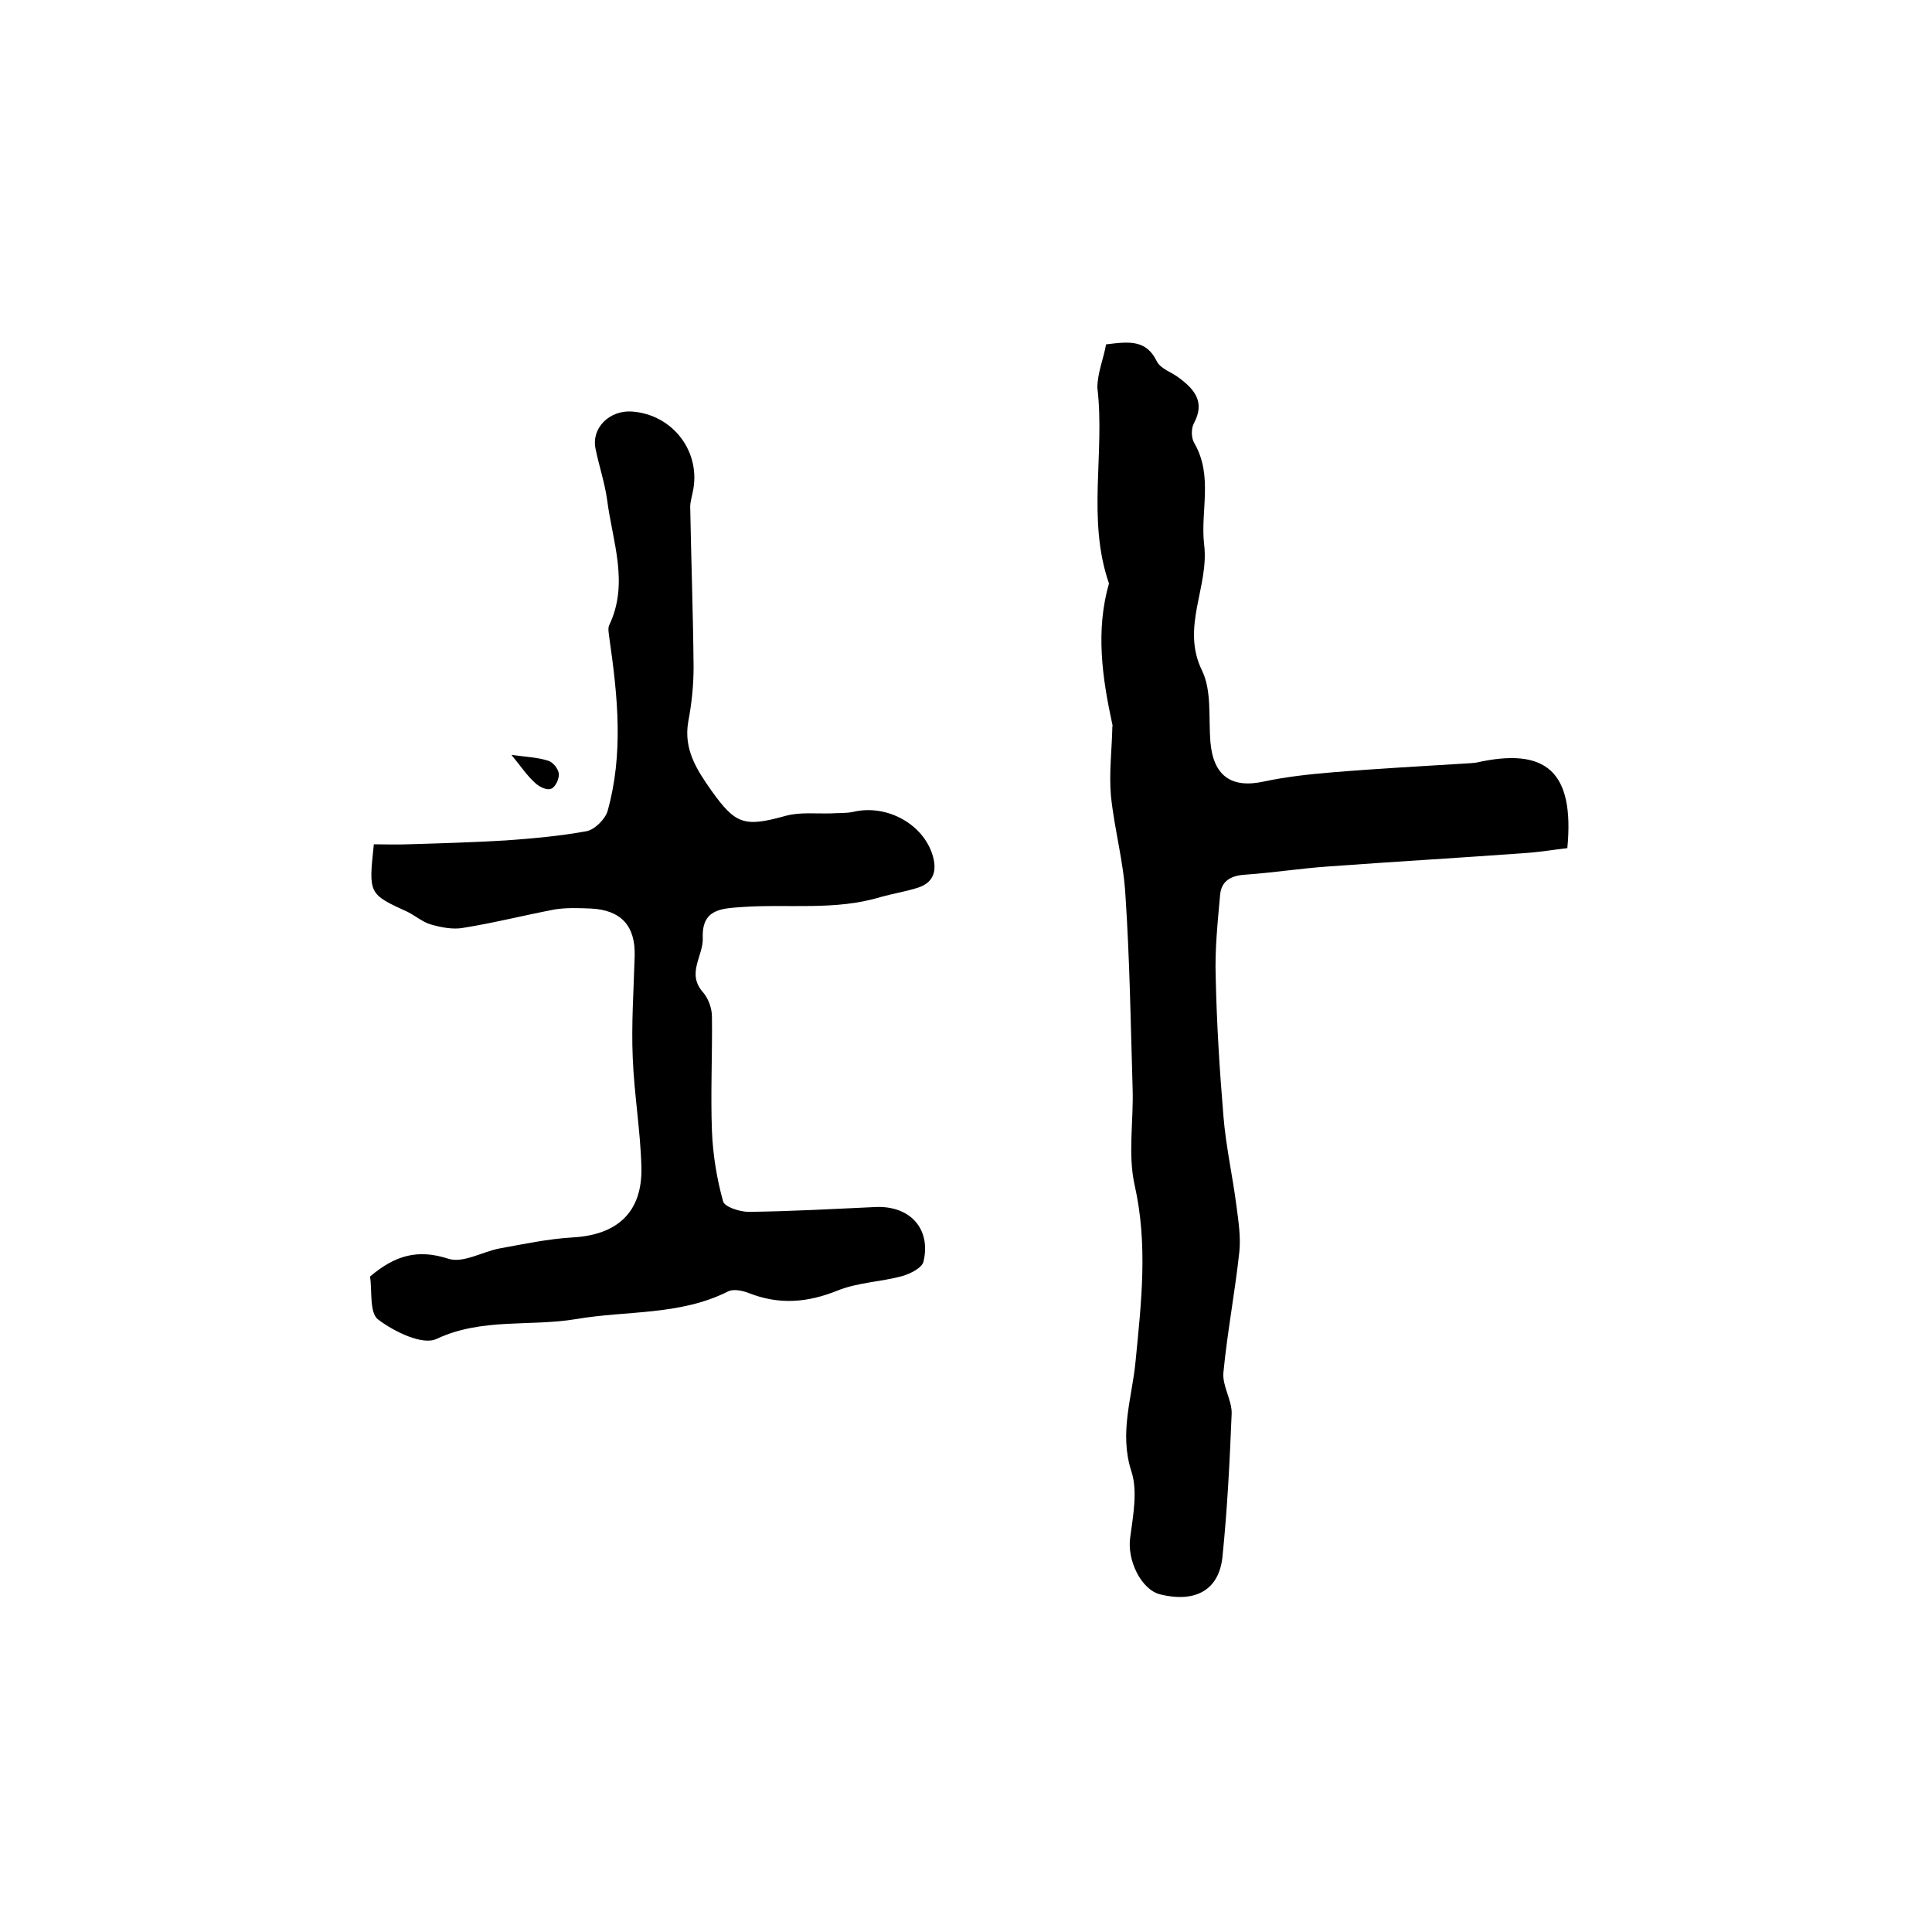 <?xml version="1.0" encoding="utf-8"?>
<!-- Generator: Adobe Illustrator 22.0.0, SVG Export Plug-In . SVG Version: 6.00 Build 0)  -->
<svg version="1.1" id="图层_1" xmlns="http://www.w3.org/2000/svg" xmlns:xlink="http://www.w3.org/1999/xlink" x="0px" y="0px"
	 viewBox="0 0 400 400" style="enable-background:new 0 0 400 400;" xml:space="preserve">
<style type="text/css">
	.st0{fill:#FFFFFF;}
</style>
<g>
	
	<path d="M229,71.3c4.8-0.6,8.3-1,10.5,3.5c0.8,1.6,3.2,2.3,4.7,3.5c3.2,2.4,5.3,5,3,9.3c-0.6,1.1-0.6,3.1,0.1,4.2
		c3.9,6.8,1.2,14,2,20.9c1.1,8.8-4.9,17.1-0.4,26.2c2,4.2,1.3,9.7,1.7,14.7c0.6,7,4.3,9.7,11.1,8.2c4.7-1,9.4-1.5,14.2-1.9
		c9.6-0.8,19.2-1.3,28.7-1.9c0.3,0,0.7-0.1,1-0.1c14.6-3.3,20.4,1.9,18.9,17.7c-2.7,0.3-5.6,0.8-8.5,1c-13.7,1-27.4,1.8-41.1,2.8
		c-5.7,0.4-11.4,1.3-17.2,1.7c-3,0.2-4.9,1.4-5.1,4.3c-0.5,5.6-1.1,11.2-0.9,16.9c0.2,9.6,0.8,19.2,1.6,28.8
		c0.5,6.2,1.9,12.4,2.7,18.6c0.4,3.1,0.9,6.3,0.6,9.4c-0.9,8.4-2.5,16.7-3.3,25c-0.3,2.8,1.8,5.8,1.7,8.6
		c-0.4,9.9-0.9,19.8-1.9,29.6c-0.7,6.9-5.6,9.6-12.9,7.8c-4-1-6.9-7.2-6.2-11.8c0.6-4.6,1.6-9.7,0.2-13.8
		c-2.5-7.9,0.2-15.2,0.9-22.6c1.2-12.3,2.6-24.2-0.2-36.6c-1.4-6.3-0.2-13.2-0.4-19.8c-0.4-13.4-0.6-26.9-1.5-40.3
		c-0.4-6.9-2.3-13.6-3-20.5c-0.4-4.7,0.2-9.5,0.3-14.2c0-0.2,0.1-0.3,0-0.5c-2.1-9.7-3.5-19.4-0.7-29.2c-4.6-13.3-0.8-27-2.4-40.5
		C227.2,77.2,228.5,74.2,229,71.3z"/>
	<path d="M76.6,264.3c5.3-4.5,10-5.7,16.2-3.7c3,1,7-1.4,10.5-2.1c5-0.9,10.1-2,15.2-2.3c9.3-0.5,14.5-5.2,14.3-14.5
		c-0.2-7.6-1.5-15.1-1.8-22.7c-0.3-7,0.2-14,0.4-21c0.2-6.3-2.8-9.6-9.1-9.9c-2.5-0.1-5.1-0.2-7.5,0.2c-6.3,1.2-12.6,2.8-18.9,3.8
		c-2.1,0.4-4.6-0.1-6.7-0.7c-1.7-0.5-3.2-1.8-4.8-2.6c-8.1-3.7-8.1-3.7-7-14c2.3,0,4.7,0.1,7.1,0c6.7-0.2,13.5-0.4,20.2-0.8
		c5.6-0.4,11.2-0.9,16.7-1.9c1.7-0.3,3.9-2.5,4.4-4.2c3.3-11.8,2.1-23.7,0.4-35.5c-0.1-1-0.4-2.2-0.1-2.9c4.2-8.7,0.7-17.4-0.4-26
		c-0.5-3.6-1.7-7.1-2.4-10.6c-0.9-4.3,2.9-8,7.5-7.7c8.6,0.6,14.5,8.5,12.6,16.8c-0.2,1-0.5,2-0.5,2.9c0.2,11.1,0.6,22.1,0.7,33.2
		c0,3.8-0.4,7.6-1.1,11.3c-1,5.7,1.7,9.9,4.8,14.3c5,7,6.8,7.6,15.4,5.2c3-0.8,6.3-0.4,9.4-0.5c1.5-0.1,3,0,4.5-0.3
		c6.6-1.6,14,2.1,16.3,8.4c1.1,3.1,0.9,6.1-2.9,7.3c-2.5,0.8-5.1,1.2-7.6,1.9c-9.5,2.9-19.2,1.4-28.9,2.1c-4.1,0.3-8.2,0.4-8,6.3
		c0.2,3.8-3.5,7.4,0.1,11.4c1.1,1.3,1.8,3.3,1.8,5c0.1,7.9-0.3,15.8,0,23.7c0.2,4.9,1,9.8,2.3,14.5c0.3,1.2,3.5,2.2,5.3,2.2
		c8.8-0.1,17.5-0.6,26.3-1c7.1-0.3,11.5,4.5,9.9,11.3c-0.3,1.3-2.7,2.5-4.4,3c-4.4,1.2-9.2,1.3-13.4,3c-6.2,2.5-12.1,3-18.4,0.5
		c-1.3-0.5-3.2-0.9-4.3-0.3c-10,5-20.9,3.9-31.4,5.7c-9.6,1.6-19.5-0.3-28.9,4.1c-2.9,1.4-8.8-1.5-12.1-4
		C76.4,271.8,77.1,267,76.6,264.3z"/>
	<path d="M105.9,156.3c3,0.4,5.4,0.5,7.6,1.2c1,0.3,2.1,1.7,2.2,2.7c0.1,1-0.7,2.8-1.6,3.1c-0.8,0.4-2.5-0.4-3.3-1.2
		C109.1,160.6,107.8,158.6,105.9,156.3z"/>
</g>
</svg>
